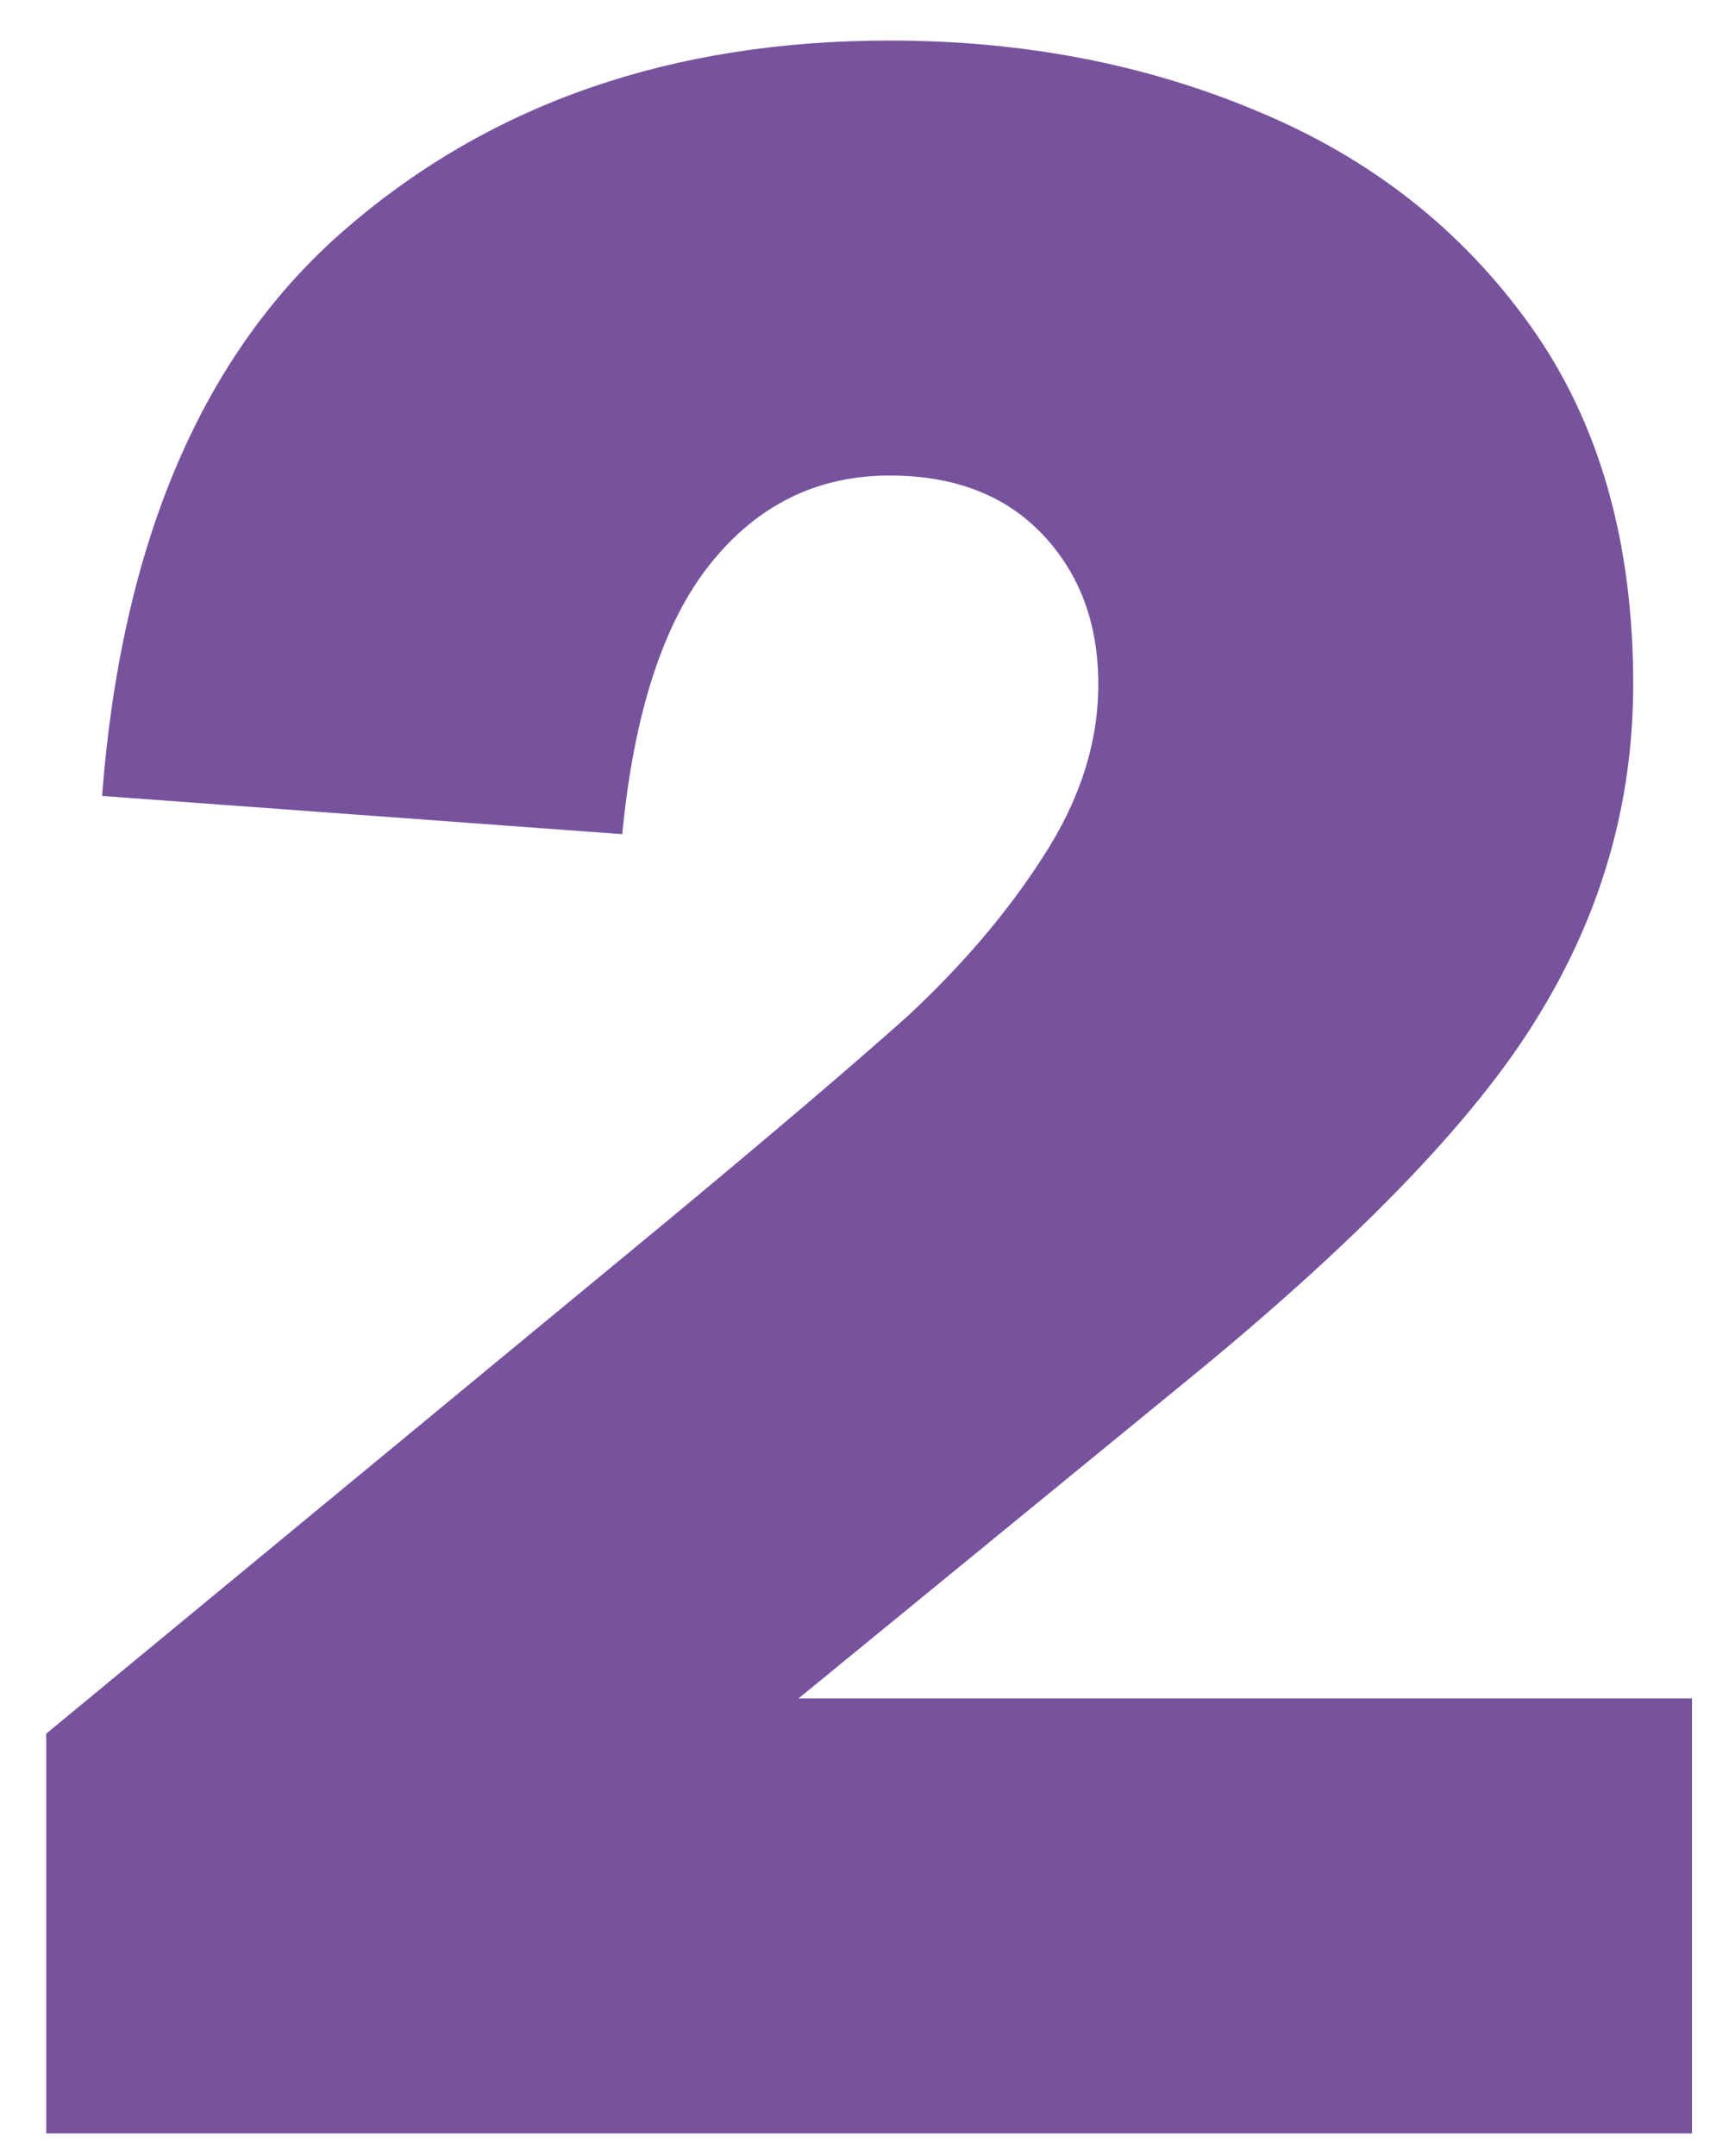 <?xml version="1.0" encoding="UTF-8"?> <svg xmlns="http://www.w3.org/2000/svg" width="33" height="41" viewBox="0 0 33 41" fill="none"><g clip-path="url(#clip0_1611_16289)"><path d="M32.182 32.297V40.57H0.879V32.968L12.729 23.186C14.704 21.546 16.214 20.26 17.257 19.329C18.3 18.36 19.158 17.354 19.828 16.31C20.536 15.229 20.89 14.13 20.89 13.012C20.89 11.857 20.536 10.907 19.828 10.161C19.12 9.416 18.151 9.043 16.922 9.043C15.543 9.043 14.406 9.602 13.512 10.72C12.617 11.838 12.059 13.553 11.835 15.863L1.941 15.136C2.314 10.292 3.86 6.696 6.581 4.348C9.338 1.963 12.785 0.771 16.922 0.771C19.456 0.771 21.785 1.218 23.909 2.112C26.07 3.006 27.803 4.367 29.107 6.193C30.412 8.019 31.064 10.292 31.064 13.012C31.064 15.285 30.449 17.41 29.219 19.384C28.027 21.322 25.809 23.614 22.567 26.26L15.189 32.297H32.182Z" fill="#78539D"></path></g><defs><clipPath id="clip0_1611_16289"><rect width="33" height="41" fill="white"></rect></clipPath></defs></svg> 